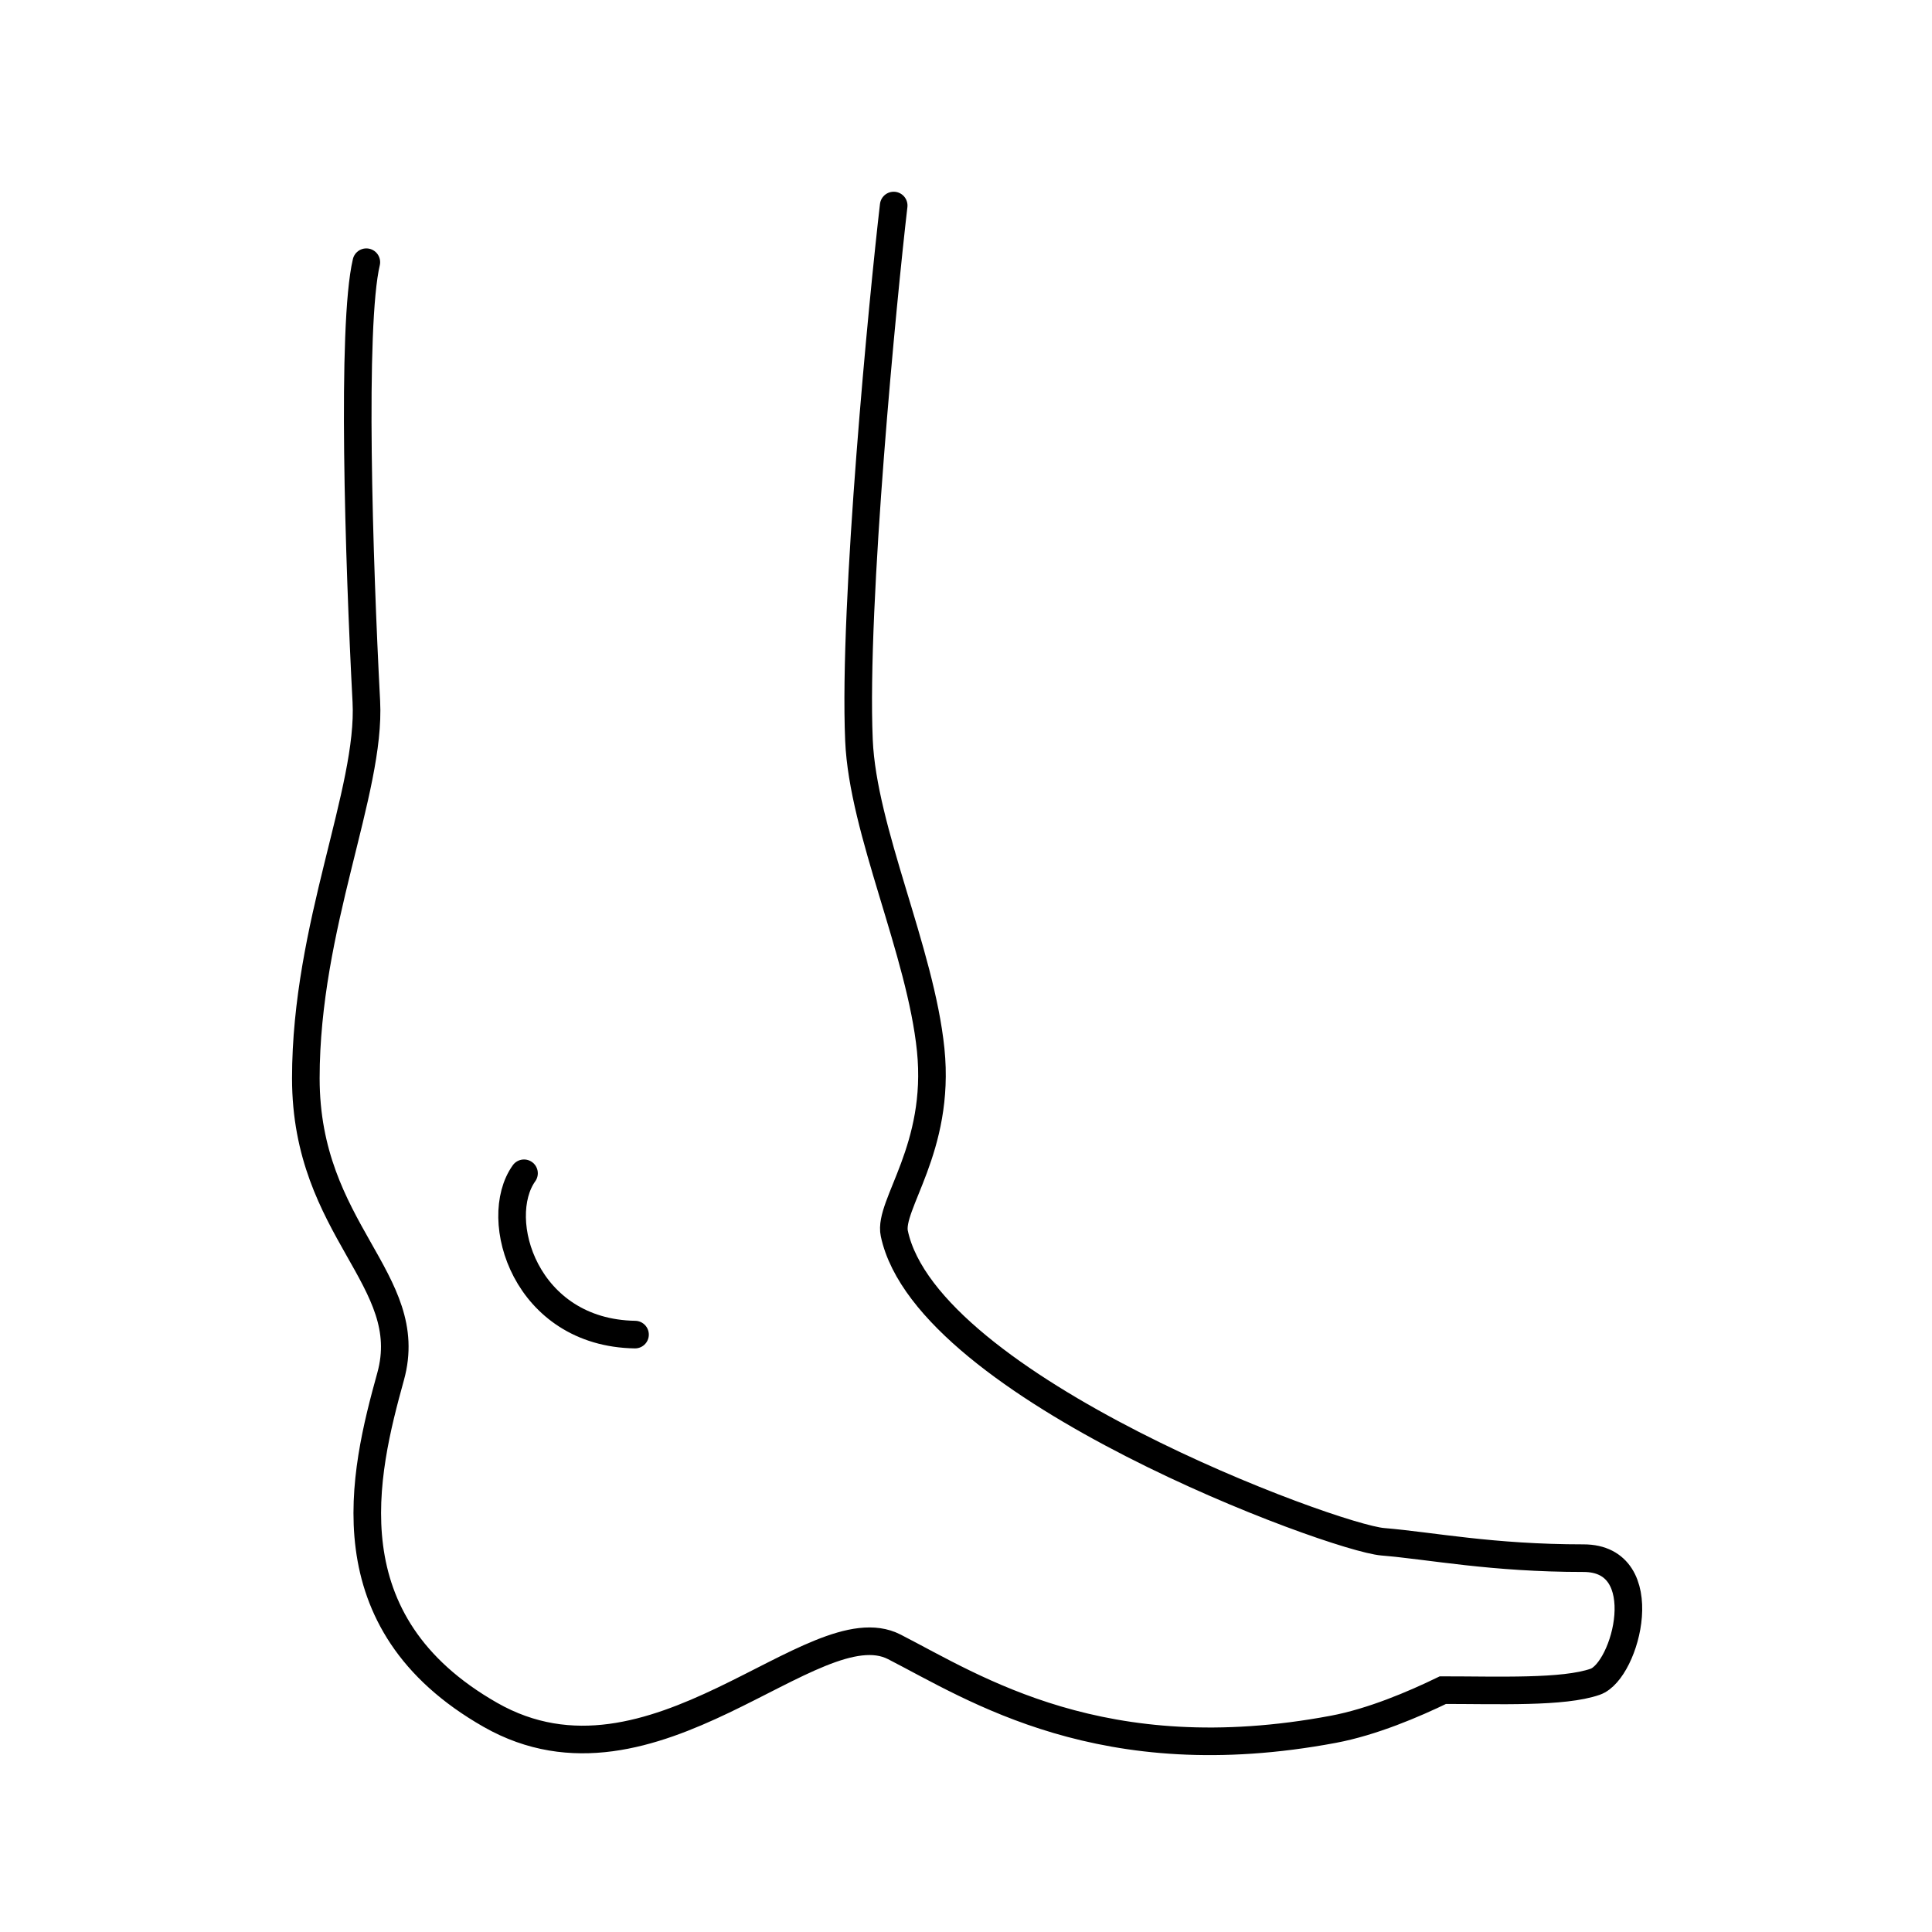 <svg width="70" height="70" viewBox="0 0 70 70" fill="none" xmlns="http://www.w3.org/2000/svg">
<path d="M13.273 9.5C12.731 11.797 13.005 20.321 13.273 25.415C13.444 28.664 11.081 33.535 11.081 39.067C11.081 44.599 15.124 46.363 14.153 49.872C13.182 53.381 11.87 58.773 17.769 62.133C23.667 65.493 29.491 58.176 32.403 59.669C35.315 61.162 39.944 64.224 48.307 62.656C49.717 62.392 51.217 61.751 52.279 61.237C54.297 61.237 56.647 61.336 57.798 60.933C58.926 60.538 59.991 56.455 57.373 56.455C54.035 56.455 51.891 56.011 50.099 55.861C48.307 55.712 33.598 50.294 32.403 44.694C32.182 43.658 34.085 41.614 33.721 38.038C33.356 34.461 31.262 30.106 31.122 26.823C30.91 21.864 32 10.705 32.38 7.447" stroke="black" stroke-linecap="round"/>
<path d="M18.986 42.51C17.798 44.175 19.032 48.291 23.008 48.355" stroke="black" stroke-linecap="round" stroke-linejoin="round"/>
</svg>
